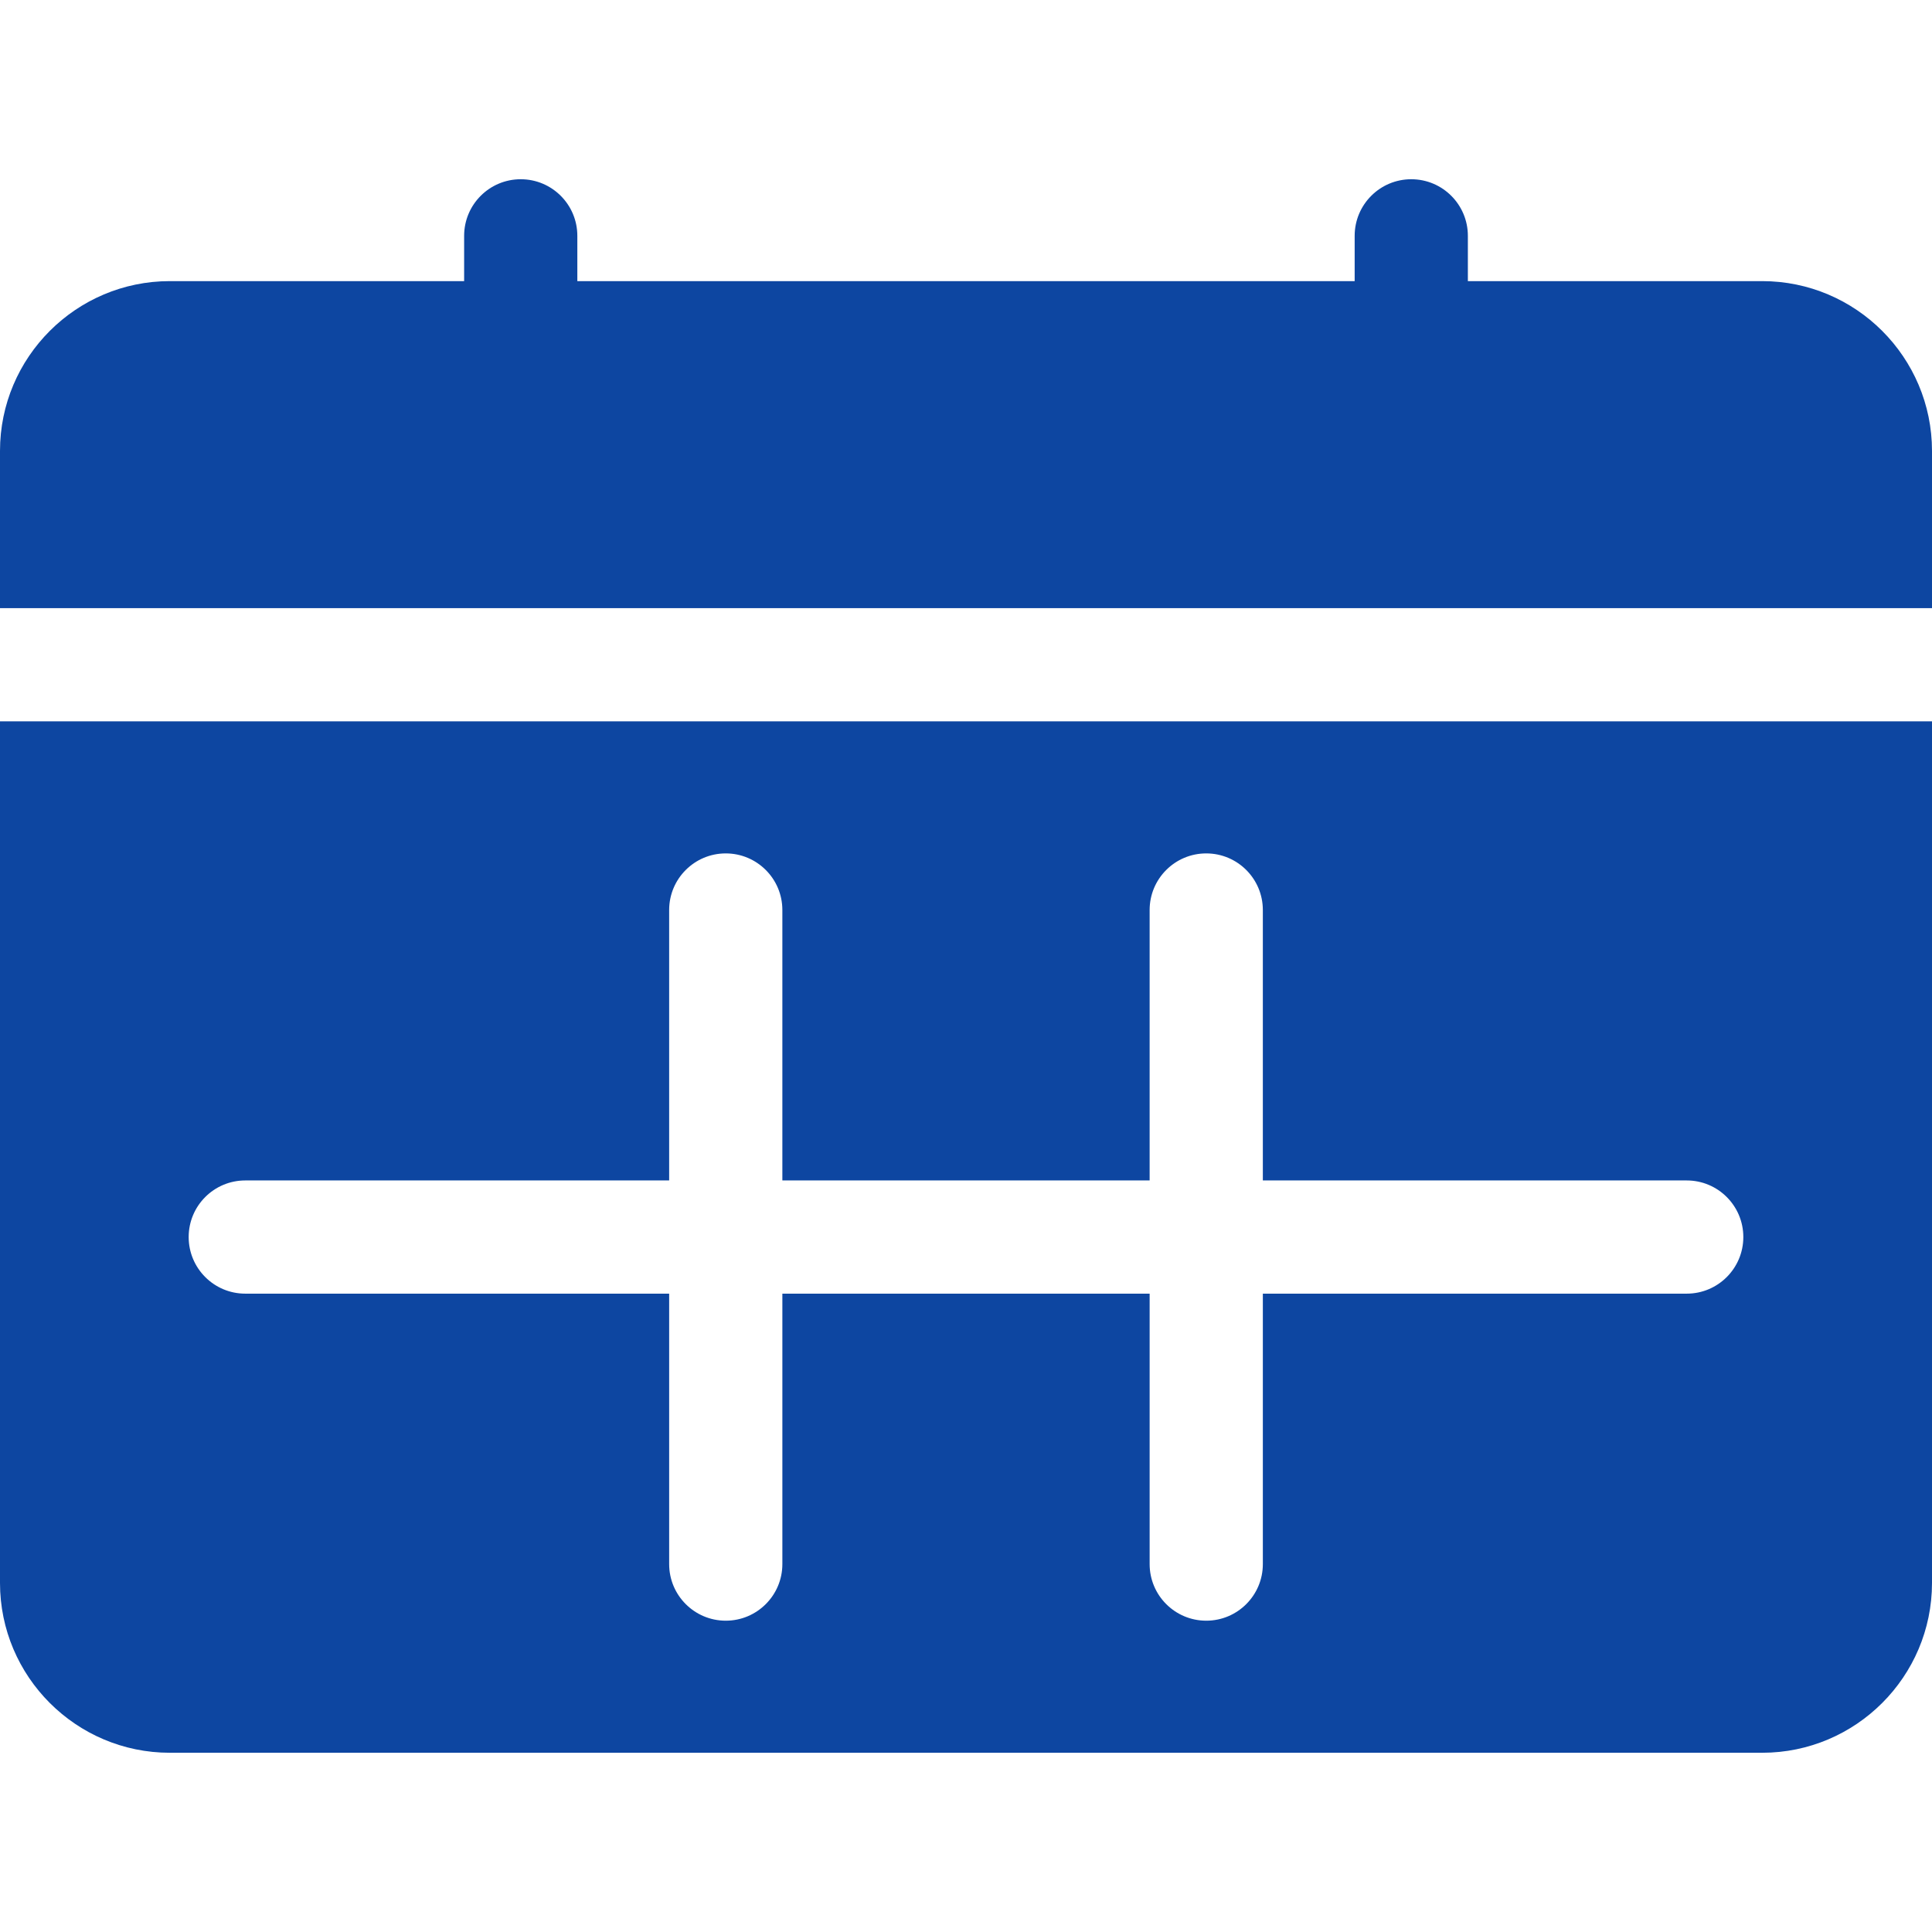 <svg width="512" height="512" viewBox="0 0 512 512" fill="none" xmlns="http://www.w3.org/2000/svg">
<path d="M467 74.5H389V62.5C389 54.216 382.284 47.5 374 47.5C365.716 47.5 359 54.216 359 62.5V74.5H153V62.5C153 54.216 146.284 47.5 138 47.5C129.716 47.5 123 54.216 123 62.5V74.5H45C20.187 74.5 0 94.687 0 119.5V161.162H512V119.5C512 94.687 491.813 74.5 467 74.5Z" fill="#0D46A1"/>
<path d="M0 191.162V419.5C0 444.313 20.187 464.5 45 464.5H467C491.813 464.5 512 444.313 512 419.5V191.162H0ZM447 342.831H334.667V414.5C334.667 422.784 327.951 429.5 319.667 429.5C311.383 429.5 304.667 422.784 304.667 414.5V342.831H207.334V414.5C207.334 422.784 200.618 429.5 192.334 429.5C184.05 429.5 177.334 422.784 177.334 414.5V342.831H65C56.716 342.831 50 336.115 50 327.831C50 319.547 56.716 312.831 65 312.831H177.333V241.162C177.333 232.878 184.049 226.162 192.333 226.162C200.617 226.162 207.333 232.878 207.333 241.162V312.831H304.666V241.162C304.666 232.878 311.382 226.162 319.666 226.162C327.95 226.162 334.666 232.878 334.666 241.162V312.831H447C455.284 312.831 462 319.547 462 327.831C462 336.115 455.284 342.831 447 342.831Z" fill="#0D46A1"/>
</svg>
